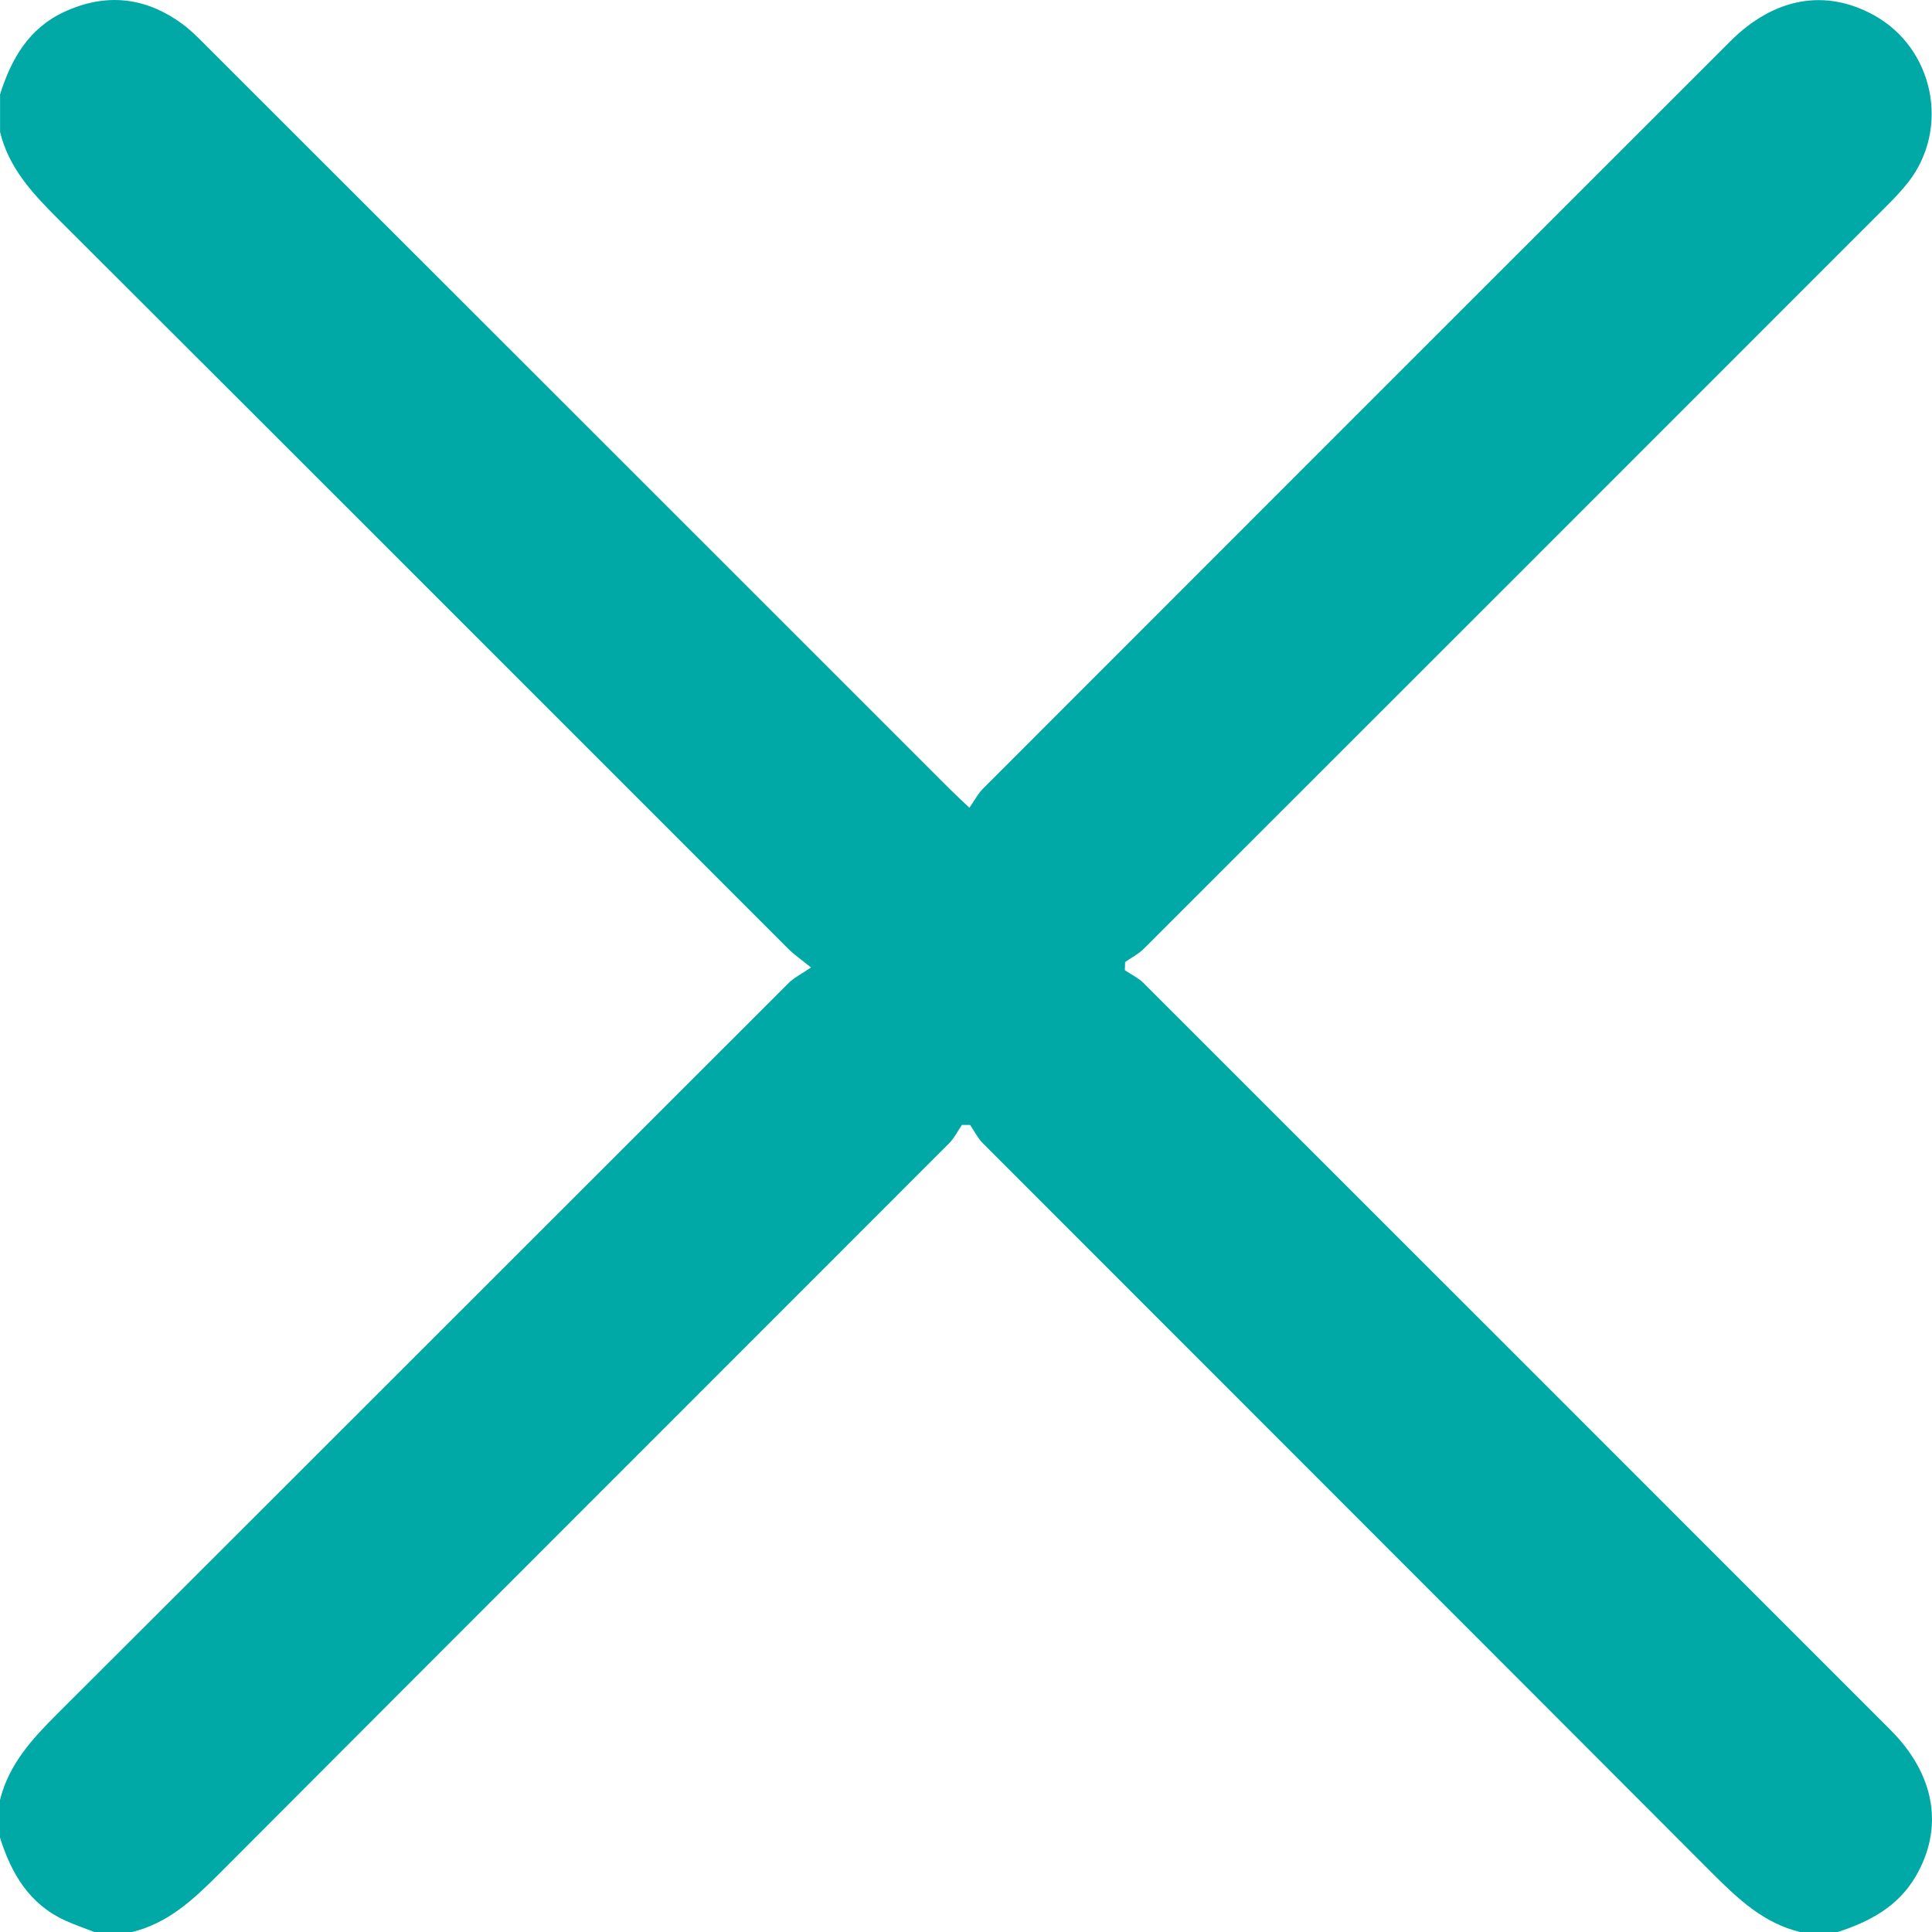 <svg width="30" height="30" viewBox="0 0 30 30" fill="none" xmlns="http://www.w3.org/2000/svg">
<path id="Vector" d="M0.001 1.465C0.174 0.919 0.443 0.445 0.988 0.189C1.638 -0.115 2.258 -0.051 2.835 0.375C2.968 0.473 3.085 0.592 3.202 0.71C7.049 4.554 10.894 8.399 14.741 12.245C14.822 12.326 14.907 12.404 15.053 12.543C15.13 12.433 15.185 12.325 15.266 12.244C19.13 8.376 22.997 4.51 26.864 0.645C27.545 -0.037 28.339 -0.181 29.095 0.234C30.028 0.746 30.286 1.994 29.629 2.832C29.527 2.962 29.411 3.083 29.294 3.2C25.449 7.047 21.604 10.892 17.757 14.736C17.675 14.817 17.567 14.871 17.471 14.938C17.469 14.98 17.468 15.023 17.466 15.065C17.563 15.131 17.673 15.183 17.755 15.263C21.622 19.128 25.489 22.994 29.354 26.861C30.051 27.558 30.189 28.386 29.743 29.143C29.468 29.608 29.029 29.841 28.536 30H27.95C27.394 29.865 27 29.498 26.608 29.107C22.83 25.32 19.044 21.54 15.264 17.755C15.182 17.673 15.13 17.564 15.064 17.468C15.022 17.468 14.979 17.468 14.937 17.468C14.871 17.564 14.818 17.673 14.736 17.755C10.955 21.539 7.17 25.32 3.392 29.107C3.001 29.498 2.607 29.865 2.051 30H1.465C1.313 29.941 1.157 29.888 1.009 29.82C0.454 29.566 0.175 29.091 0 28.535V27.95C0.137 27.395 0.502 26.999 0.894 26.608C4.681 22.83 8.461 19.045 12.246 15.264C12.327 15.183 12.436 15.13 12.593 15.023C12.423 14.885 12.326 14.819 12.245 14.738C8.461 10.954 4.681 7.17 0.894 3.392C0.503 3.001 0.136 2.606 0.001 2.05V1.465Z" fill="#00A9A6"/>
</svg>

